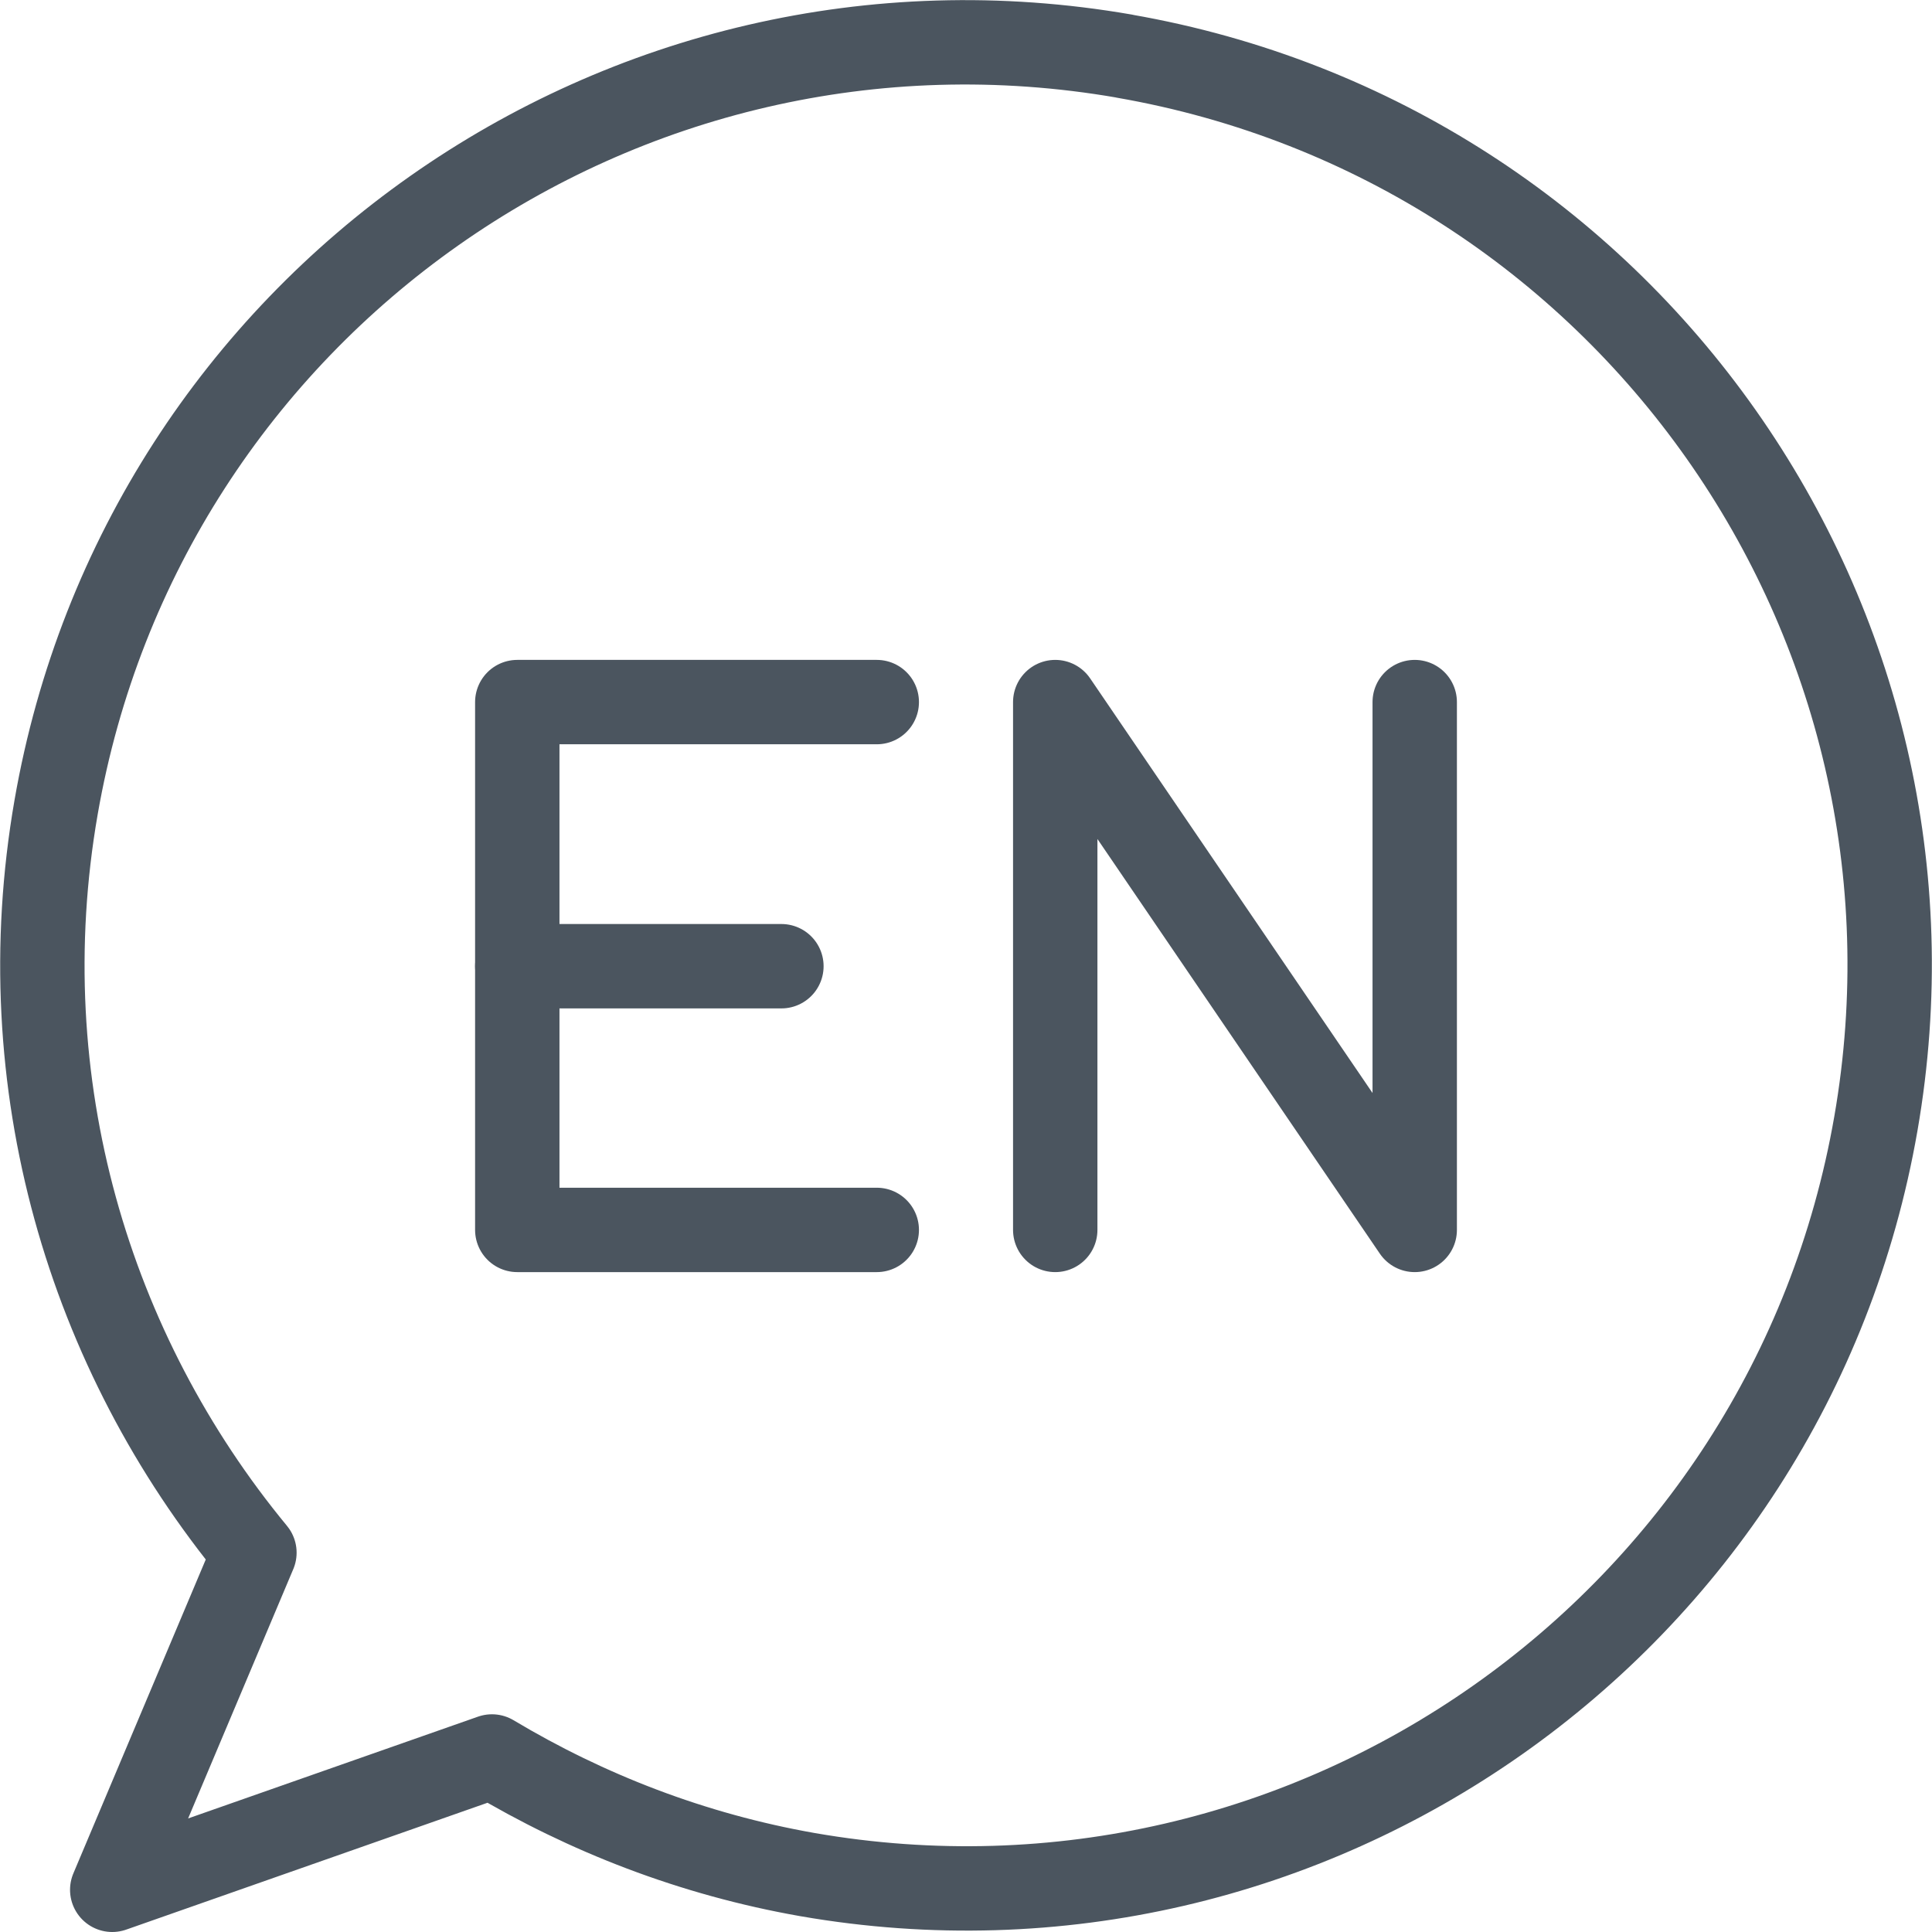 <?xml version="1.0" encoding="UTF-8"?>
<svg id="Layer_1" xmlns="http://www.w3.org/2000/svg" version="1.1" viewBox="0 0 45.79 45.79">
  <!-- Generator: Adobe Illustrator 29.8.1, SVG Export Plug-In . SVG Version: 2.1.1 Build 2)  -->
  <defs>
    <style>
      .st0 {
        fill: none;
        stroke: #4b555f;
        stroke-linecap: round;
        stroke-linejoin: round;
        stroke-width: 2px;
      }
    </style>
  </defs>
  <path class="st0" d="M26.65,1.33C14.73-.74,3.4,7.23,1.33,19.13c-1.14,6.55.78,12.92,4.7,17.67l-3.37,7.99,9-3.16c2.24,1.34,4.75,2.32,7.48,2.8,11.91,2.07,23.25-5.9,25.32-17.8,2.07-11.9-5.91-23.23-17.82-25.3Z"/>
  <g>
    <polyline class="st0" points="25.01 29.15 25.01 16.64 33.53 29.15 33.53 16.64"/>
    <line class="st0" x1="12.26" y1="22.9" x2="18.52" y2="22.9"/>
    <polyline class="st0" points="20.78 29.15 12.26 29.15 12.26 16.64 20.78 16.64"/>
  </g>
</svg>